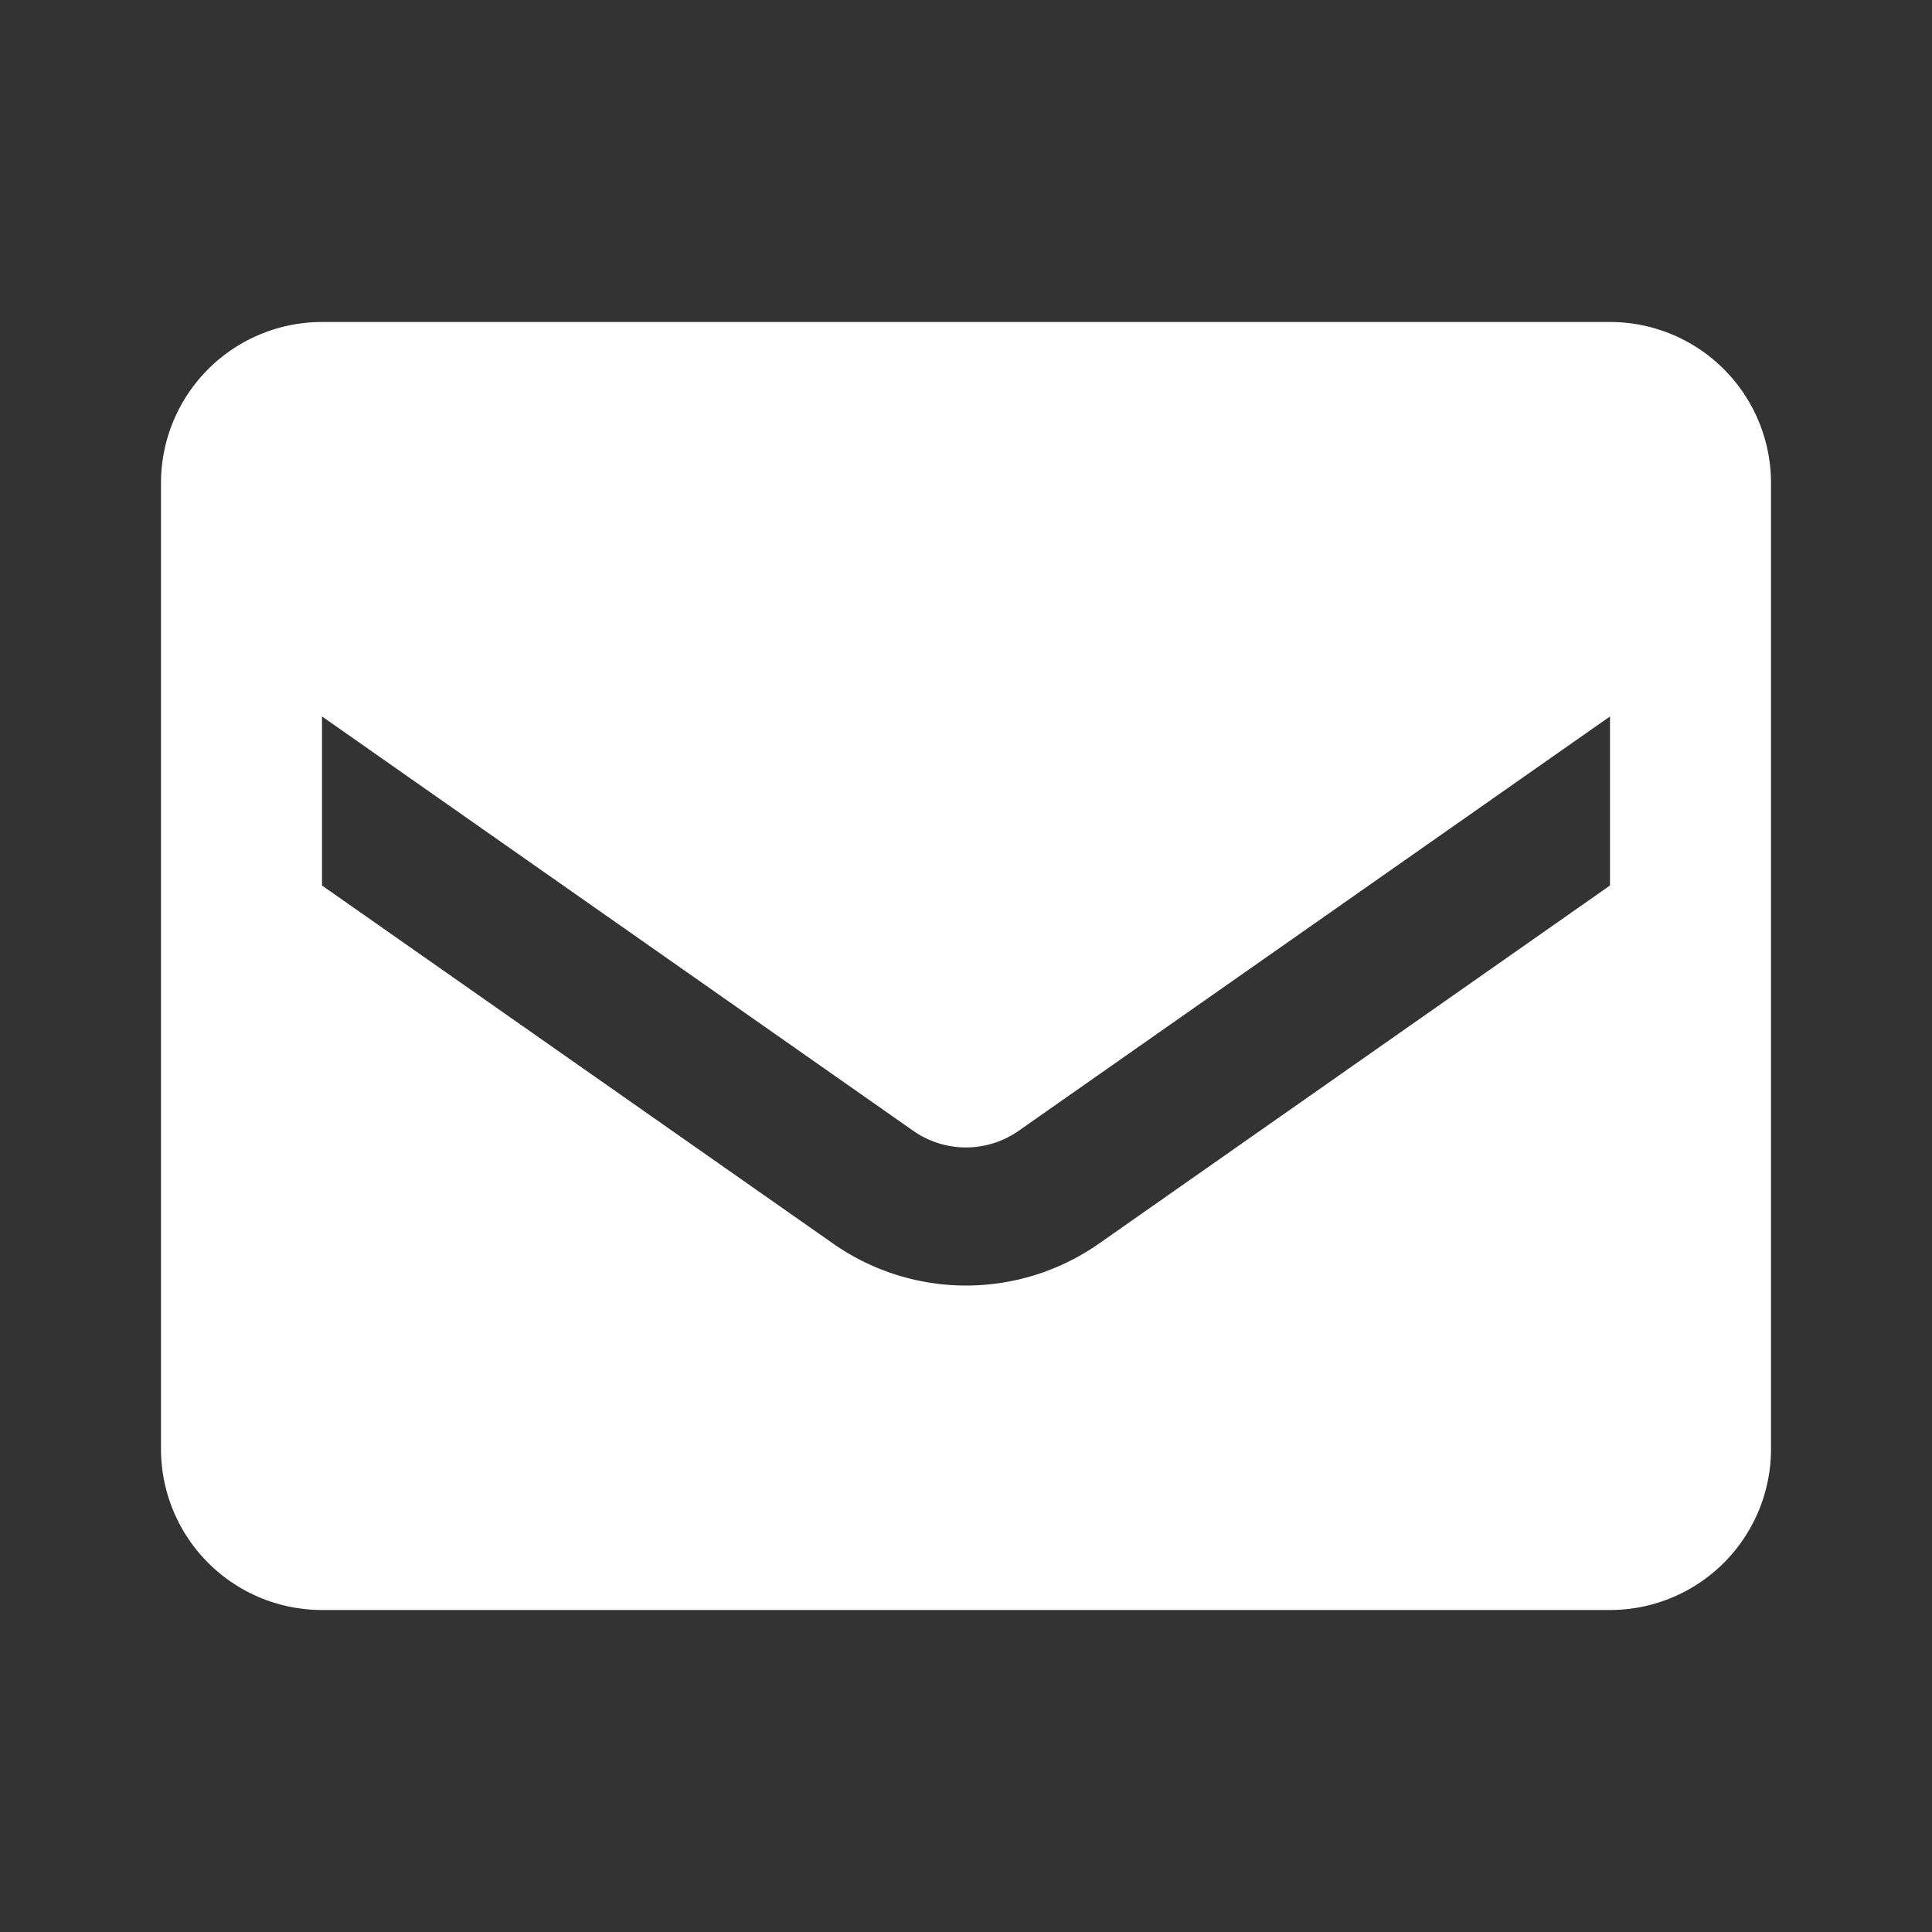 <svg id="email" xmlns="http://www.w3.org/2000/svg" width="18" height="18" viewBox="0 0 18 18">
  <rect x="0" y="0" width="18" height="18" fill="#333333" stroke="none"/>
  <path id="Icon_color" data-name="Icon color" d="M13.5,12H1.5A1.5,1.5,0,0,1,0,10.5v-9A1.5,1.5,0,0,1,1.5,0h12A1.5,1.5,0,0,1,15,1.5v9A1.5,1.5,0,0,1,13.5,12ZM1.5,3.675V5.25L6.263,8.587a2.158,2.158,0,0,0,2.475,0L13.5,5.25V3.675L7.987,7.538a.856.856,0,0,1-.975,0Z" transform="translate(1.5 3)" fill="#fff"/>
</svg>
